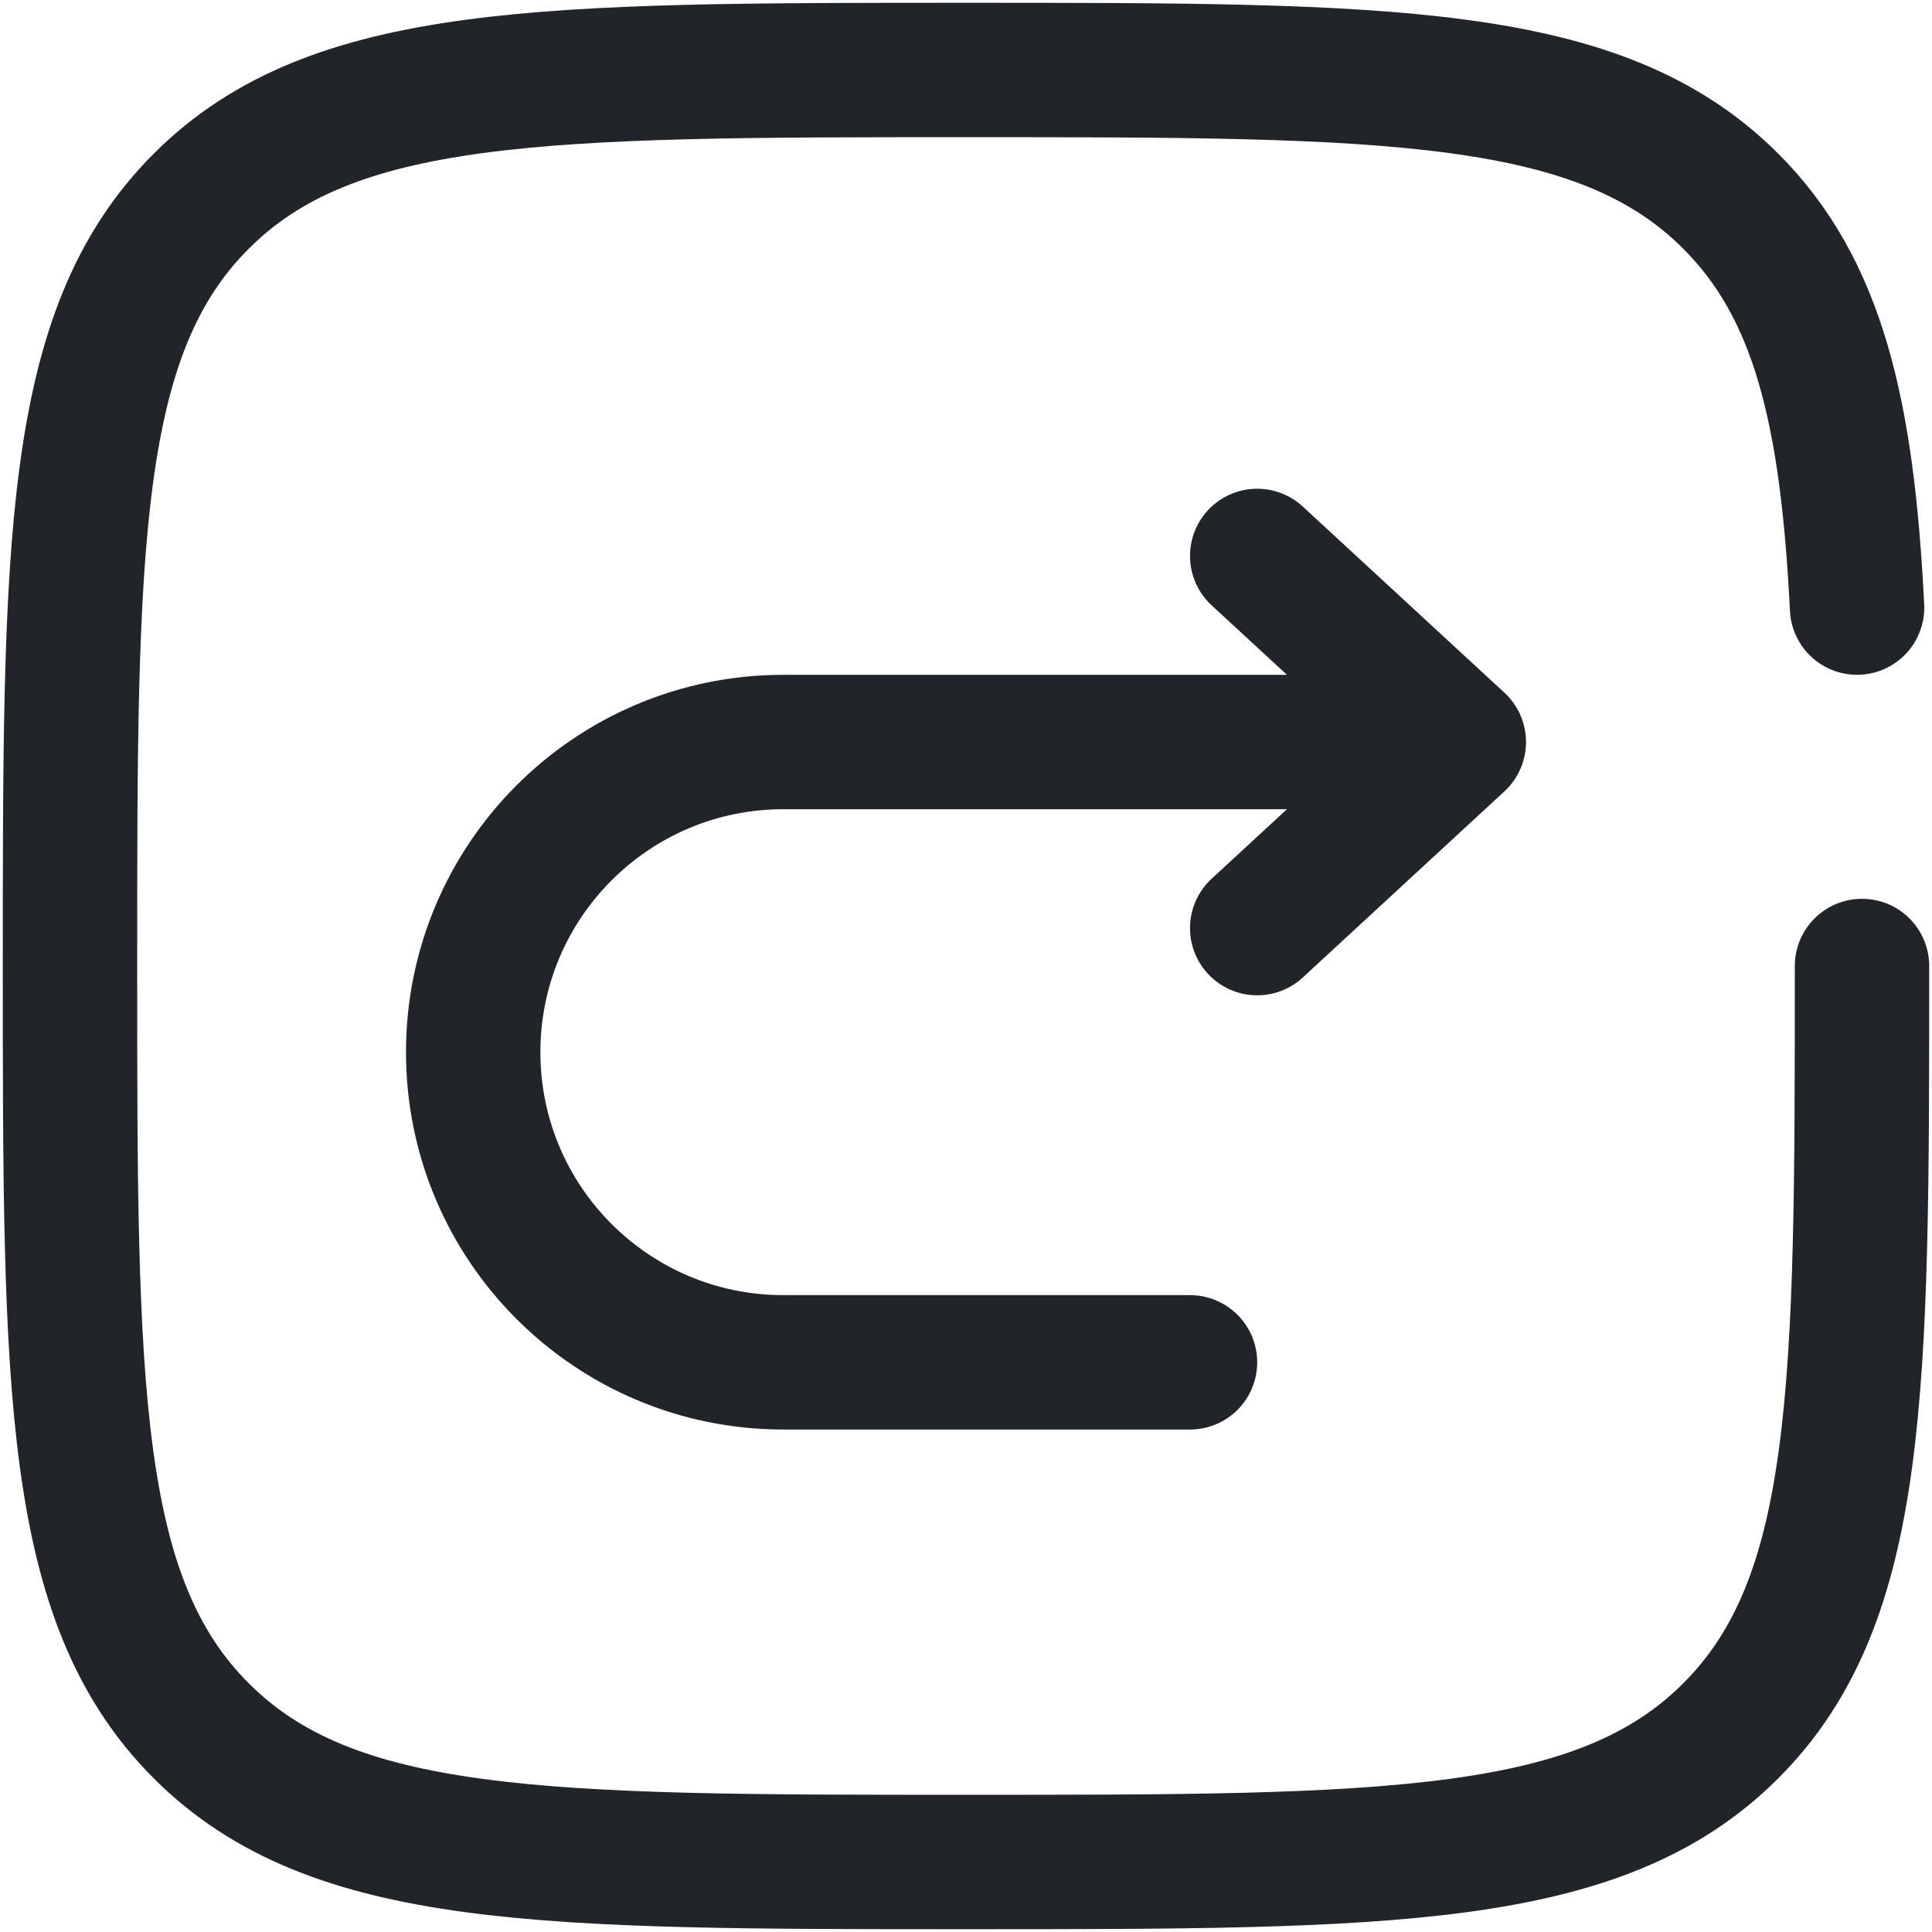 <svg width="230" height="230" viewBox="0 0 230 230" fill="none" xmlns="http://www.w3.org/2000/svg">
<g clip-path="url(#clip0_2949_9)">
<path d="M173.667 88.336H93.257C72.864 88.336 56.333 104.867 56.333 125.259C56.333 145.652 72.864 162.182 93.256 162.182H141.667M173.667 88.336L149.667 66.182M173.667 88.336L149.667 110.49" stroke="#212529" stroke-width="16" stroke-linecap="round" stroke-linejoin="round"/>
<path d="M221.667 115C221.667 165.283 221.667 190.425 206.045 206.045C190.425 221.667 165.283 221.667 115 221.667C64.717 221.667 39.575 221.667 23.954 206.045C8.333 190.425 8.333 165.283 8.333 115C8.333 64.717 8.333 39.575 23.954 23.954C39.575 8.333 64.717 8.333 115 8.333C165.283 8.333 190.425 8.333 206.045 23.954C216.433 34.341 219.913 48.937 221.079 72.333" stroke="#212529" stroke-width="16" stroke-linecap="round"/>
</g>
<defs>
<clipPath id="clip0_2949_9">
<rect width="230" height="230" fill="white"/>
</clipPath>
</defs>
</svg>
